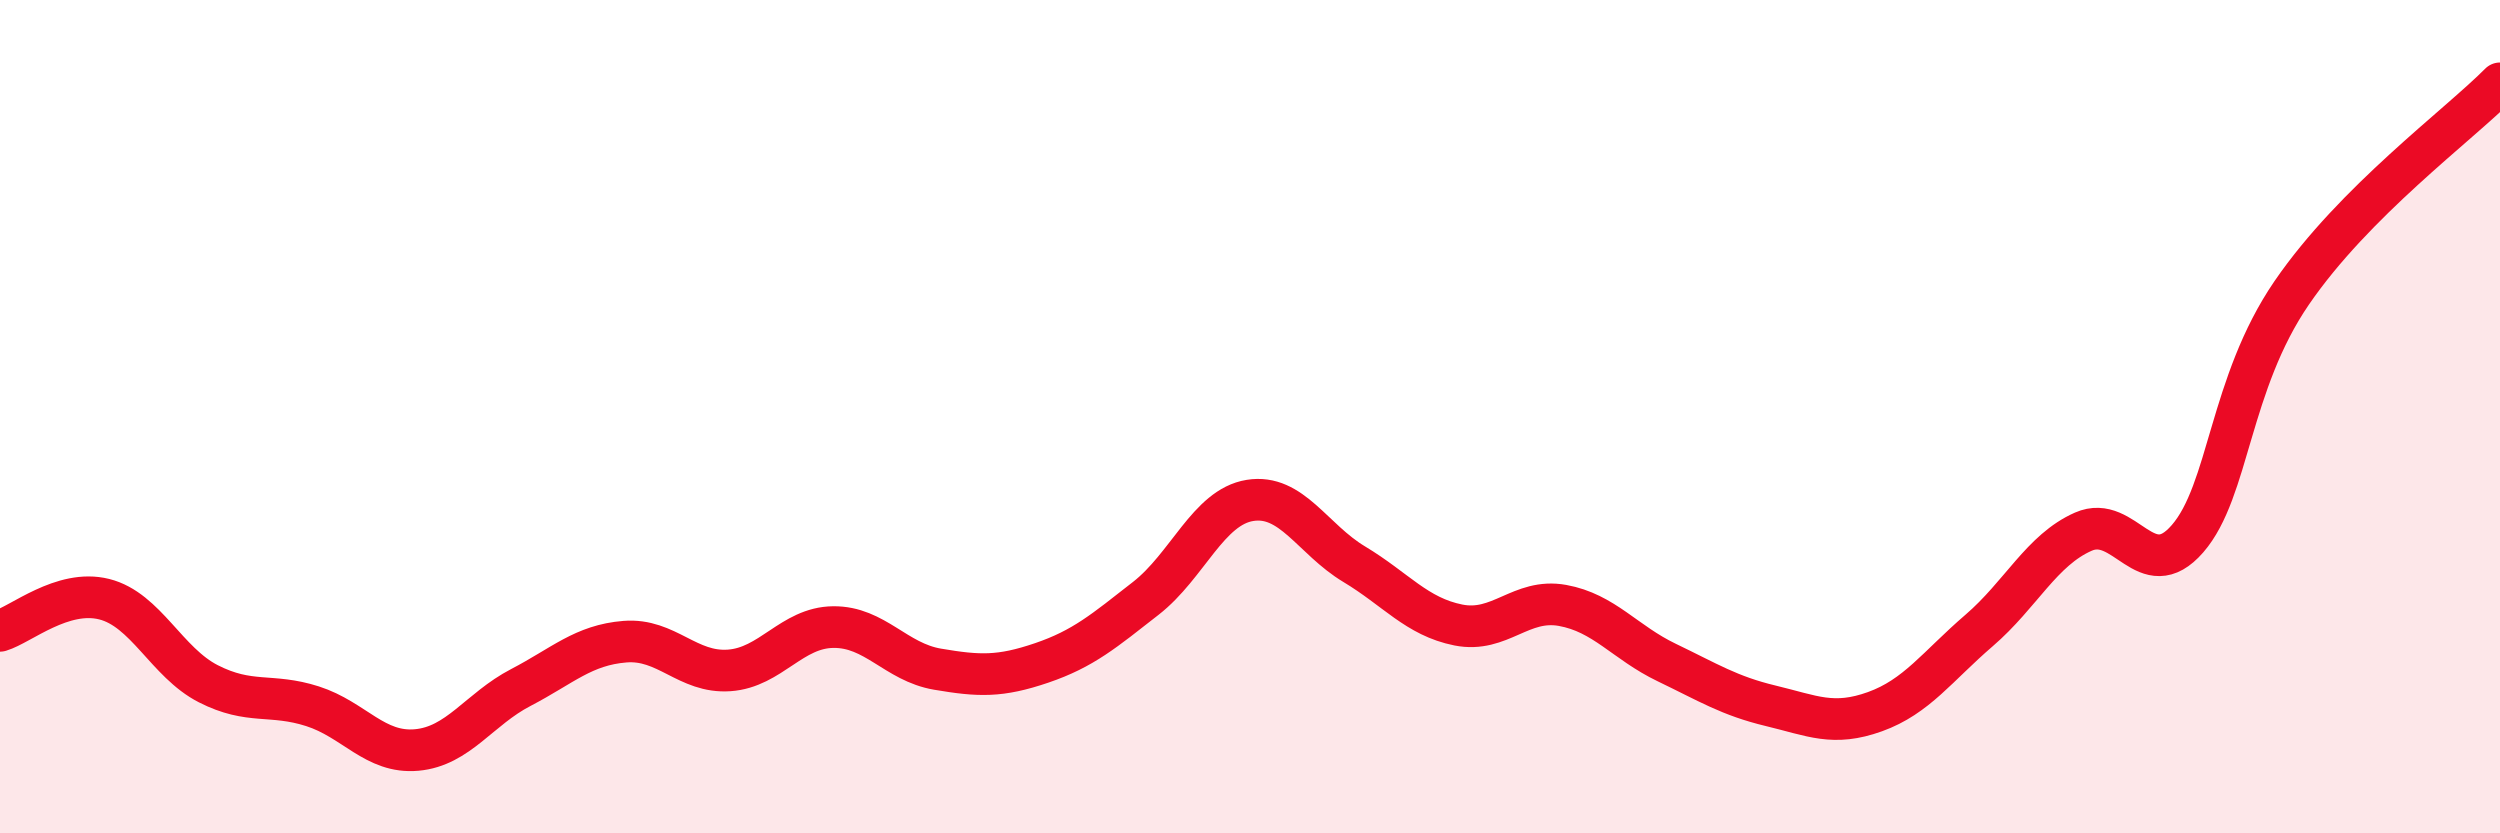 
    <svg width="60" height="20" viewBox="0 0 60 20" xmlns="http://www.w3.org/2000/svg">
      <path
        d="M 0,15.14 C 0.5,14.99 1.5,14.13 2.5,14.38 C 3.5,14.63 4,15.9 5,16.41 C 6,16.92 6.5,16.63 7.5,16.95 C 8.5,17.27 9,18.09 10,18 C 11,17.91 11.5,17.02 12.5,16.5 C 13.5,15.98 14,15.48 15,15.4 C 16,15.32 16.5,16.16 17.5,16.09 C 18.5,16.02 19,15.06 20,15.05 C 21,15.04 21.5,15.89 22.5,16.06 C 23.5,16.23 24,16.25 25,15.91 C 26,15.57 26.5,15.14 27.5,14.36 C 28.5,13.58 29,12.17 30,12.01 C 31,11.85 31.5,12.94 32.5,13.54 C 33.5,14.14 34,14.8 35,15 C 36,15.2 36.5,14.35 37.5,14.53 C 38.5,14.71 39,15.42 40,15.9 C 41,16.38 41.5,16.7 42.5,16.94 C 43.5,17.18 44,17.44 45,17.08 C 46,16.72 46.5,15.99 47.5,15.13 C 48.5,14.27 49,13.2 50,12.76 C 51,12.32 51.5,14.08 52.5,12.93 C 53.5,11.78 53.5,9.22 55,7.03 C 56.5,4.84 59,3.01 60,2L60 20L0 20Z"
        fill="#EB0A25"
        opacity="0.1"
        stroke-linecap="round"
        stroke-linejoin="round"
      />
      <path
        d="M 0,15.14 C 0.5,14.99 1.5,14.13 2.5,14.38 C 3.5,14.63 4,15.9 5,16.41 C 6,16.92 6.5,16.63 7.5,16.95 C 8.5,17.27 9,18.09 10,18 C 11,17.91 11.5,17.02 12.5,16.5 C 13.5,15.98 14,15.48 15,15.4 C 16,15.32 16.5,16.16 17.5,16.09 C 18.5,16.02 19,15.06 20,15.05 C 21,15.04 21.5,15.89 22.5,16.06 C 23.5,16.23 24,16.25 25,15.91 C 26,15.57 26.5,15.14 27.5,14.36 C 28.5,13.58 29,12.17 30,12.01 C 31,11.85 31.5,12.94 32.5,13.54 C 33.5,14.14 34,14.8 35,15 C 36,15.2 36.5,14.35 37.5,14.53 C 38.5,14.71 39,15.42 40,15.9 C 41,16.38 41.5,16.7 42.5,16.94 C 43.5,17.18 44,17.44 45,17.08 C 46,16.72 46.5,15.99 47.5,15.13 C 48.5,14.27 49,13.2 50,12.76 C 51,12.32 51.5,14.08 52.5,12.93 C 53.5,11.78 53.5,9.22 55,7.03 C 56.5,4.84 59,3.01 60,2"
        stroke="#EB0A25"
        stroke-width="1"
        fill="none"
        stroke-linecap="round"
        stroke-linejoin="round"
      />
    </svg>
  